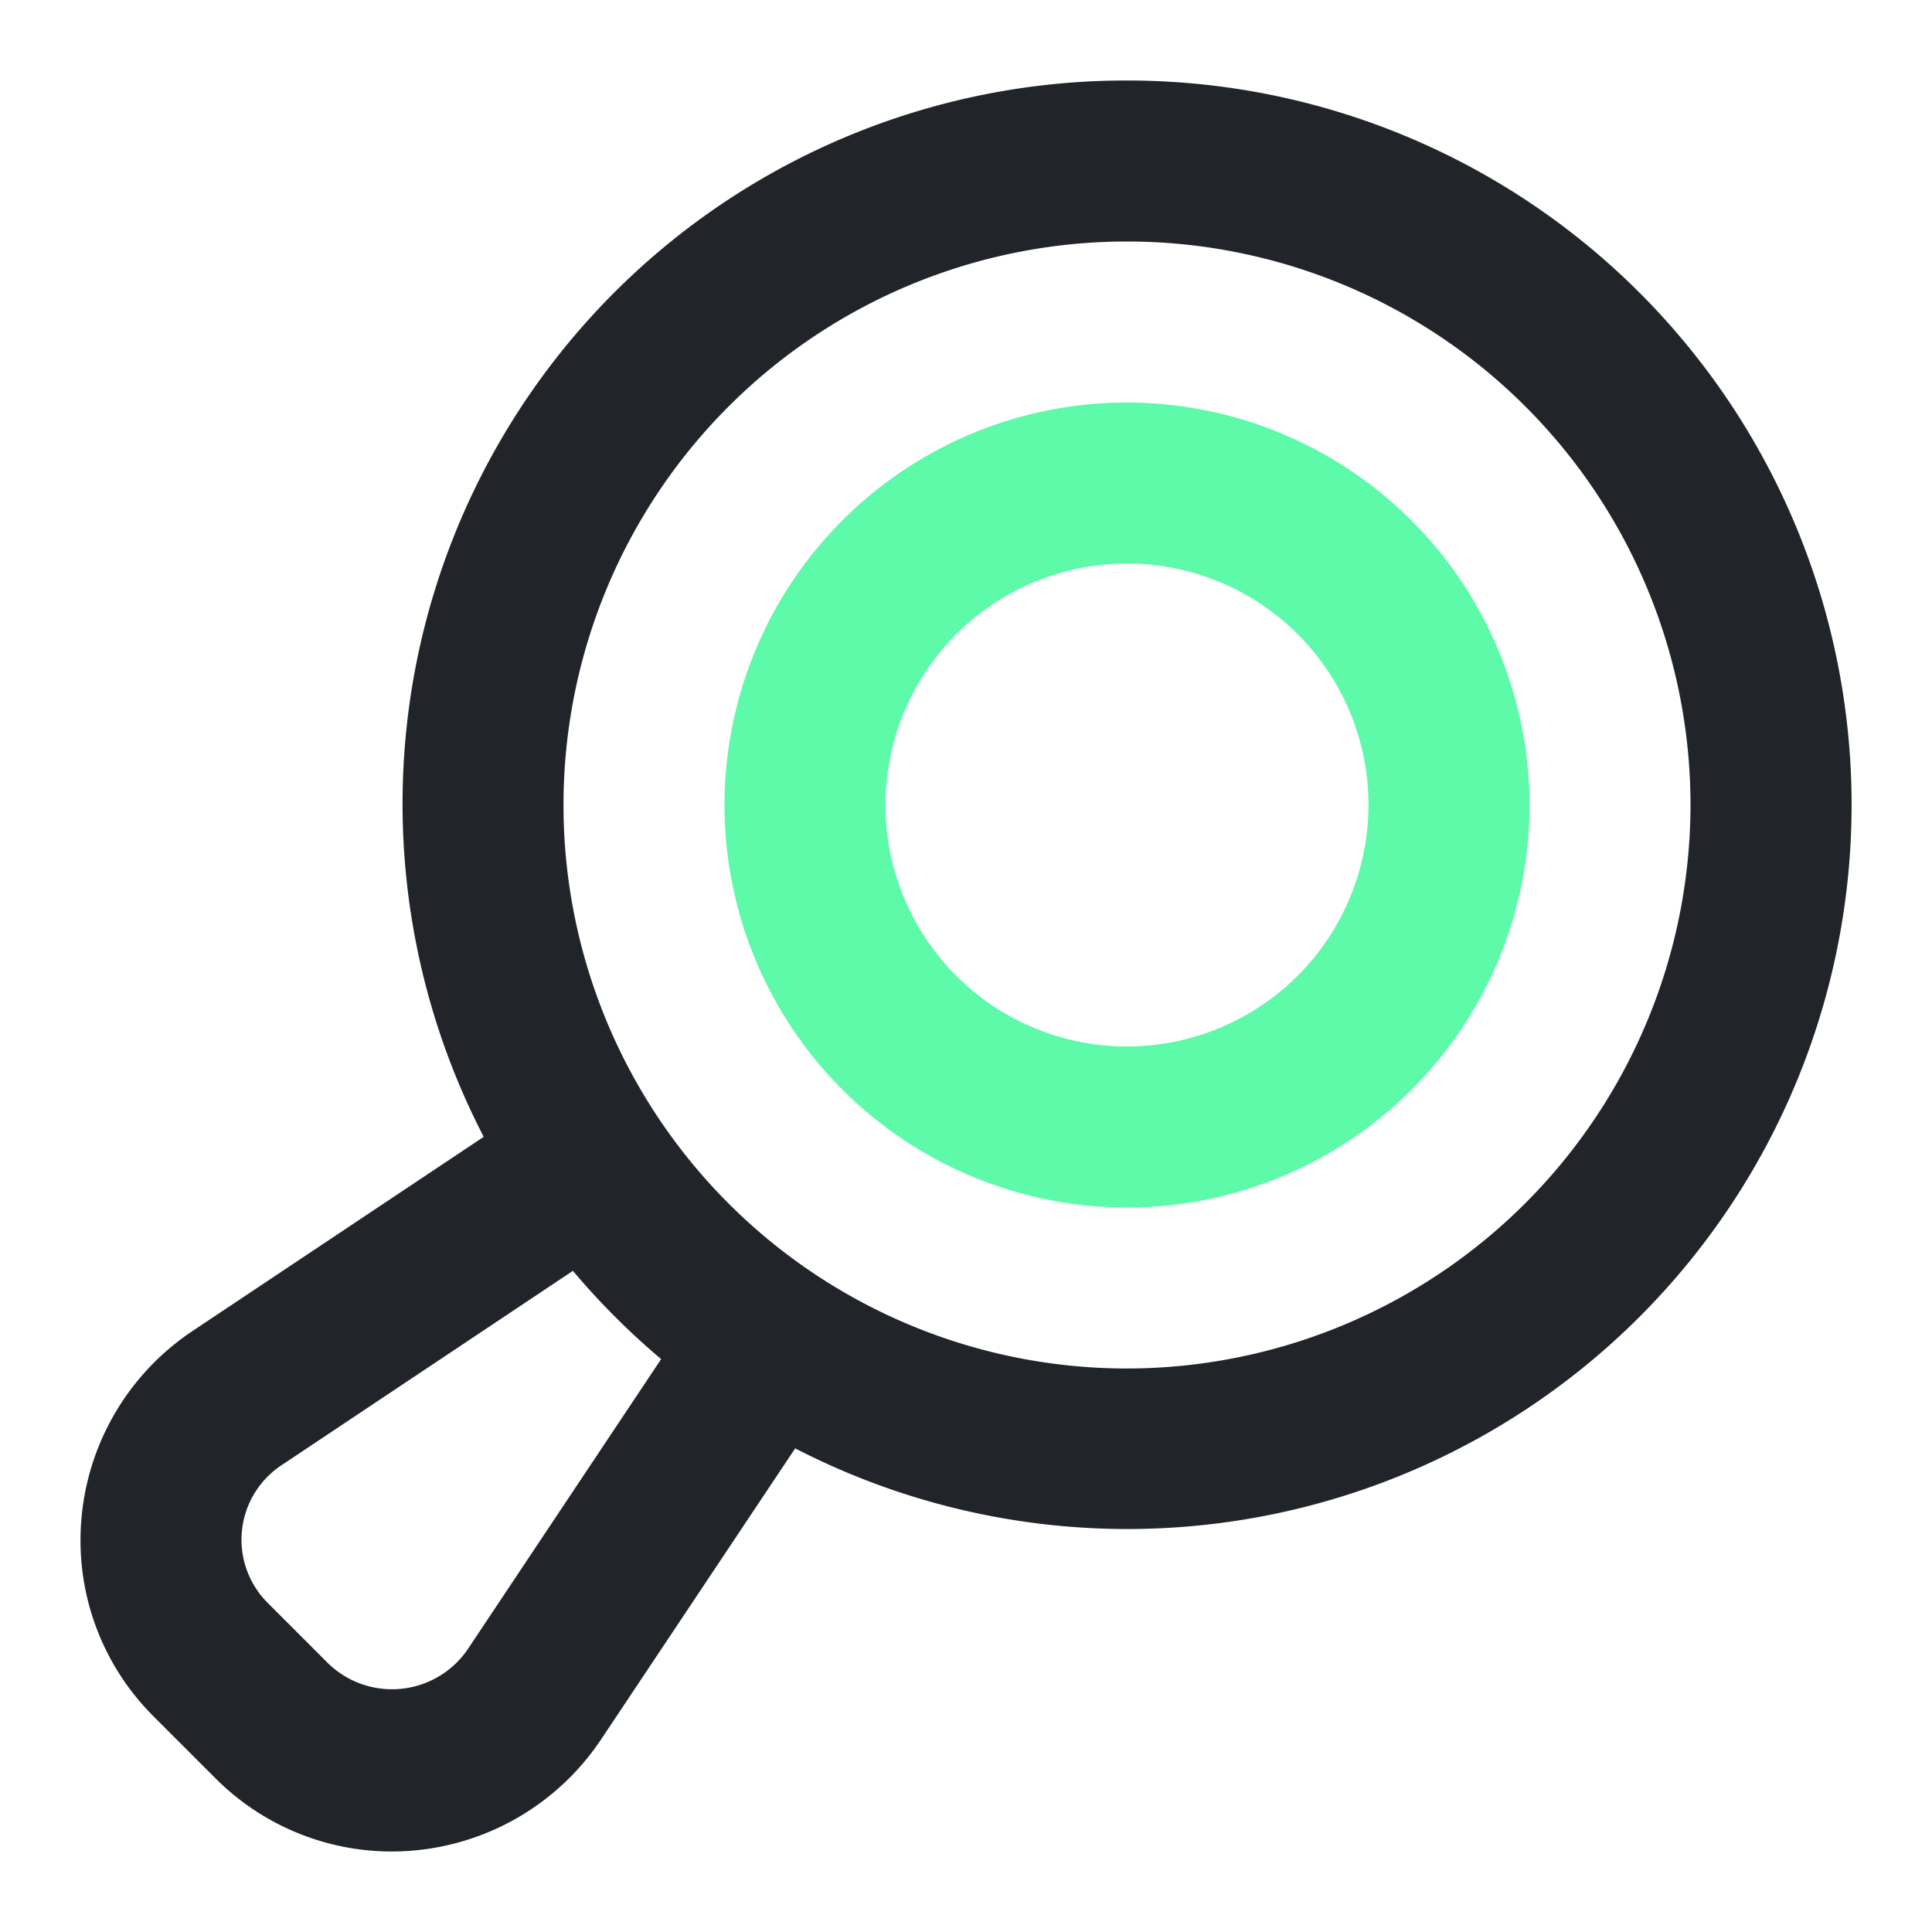 <svg xmlns="http://www.w3.org/2000/svg" data-name="Layer 5" viewBox="0 0 24 24"><path fill="#212529" d="M14,1A8.986,8.986,0,0,0,6.009,14.122L2.38,16.542A3.124,3.124,0,0,0,1,19.13a3.085,3.085,0,0,0,.913,2.197l.76.76A3.093,3.093,0,0,0,4.87,23a3.129,3.129,0,0,0,2.592-1.385l2.416-3.623A8.997,8.997,0,1,0,14,1ZM5.802,20.5a1.139,1.139,0,0,1-1.715.173l-.76-.76a1.109,1.109,0,0,1,.168-1.71L7.117,15.787a9.082,9.082,0,0,0,1.096,1.096ZM14,17a7,7,0,1,1,7-7A7.008,7.008,0,0,1,14,17Z"/><path fill="#5cfaa9" d="M14,5a5,5,0,1,0,5,5A5.006,5.006,0,0,0,14,5Zm0,8a3,3,0,1,1,3-3A3.003,3.003,0,0,1,14,13Z"/></svg>